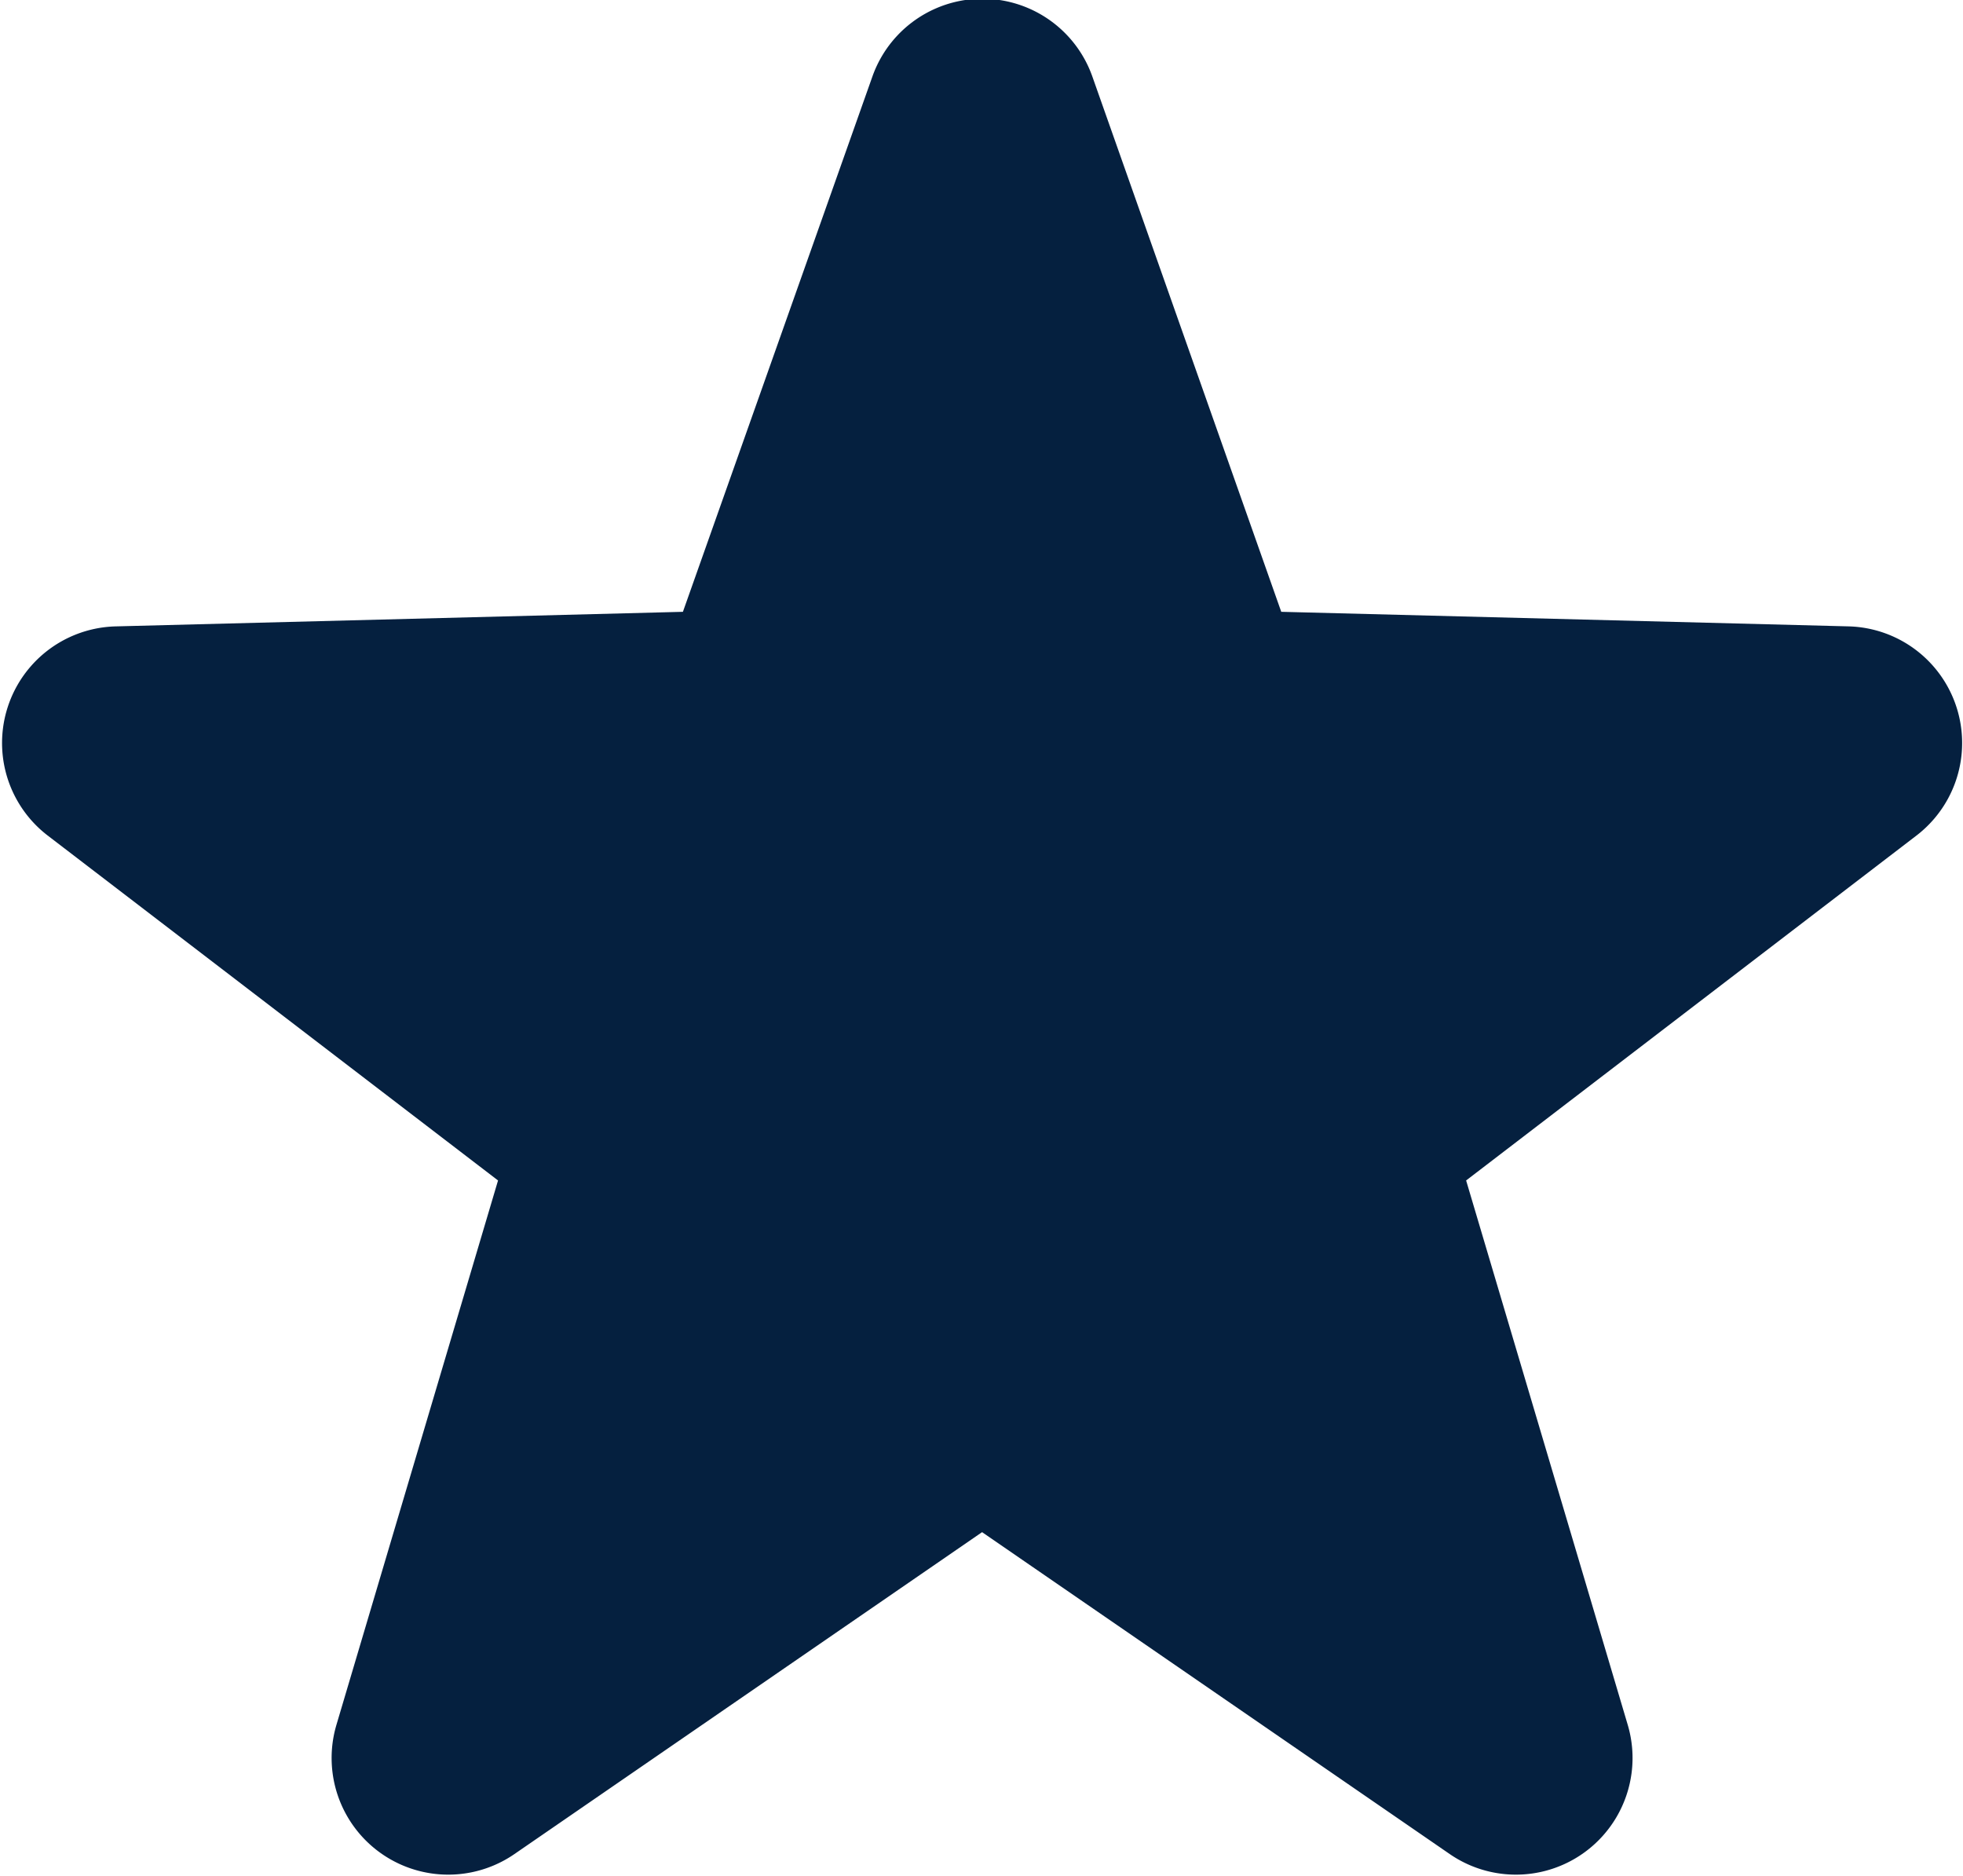 <?xml version="1.0" encoding="UTF-8"?> <svg xmlns="http://www.w3.org/2000/svg" width="33.66" height="32.16" viewBox="0 0 33.66 32.16"> <defs> <style> .cls-1 { fill: #05203f; fill-rule: evenodd; } </style> </defs> <path id="звезда" class="cls-1" d="M1212.52,7262.31a2,2,0,0,1,3.77,0l3.24,9.18,9.74,0.25a2,2,0,0,1,1.16,3.58l-7.73,5.92,2.77,9.33a2,2,0,0,1-3.05,2.22l-8.02-5.52-8.02,5.52a2,2,0,0,1-3.05-2.22l2.77-9.33-7.73-5.92a2,2,0,0,1,1.17-3.58l9.73-.25Z" transform="translate(-1197.56 -7261)"></path> </svg> 